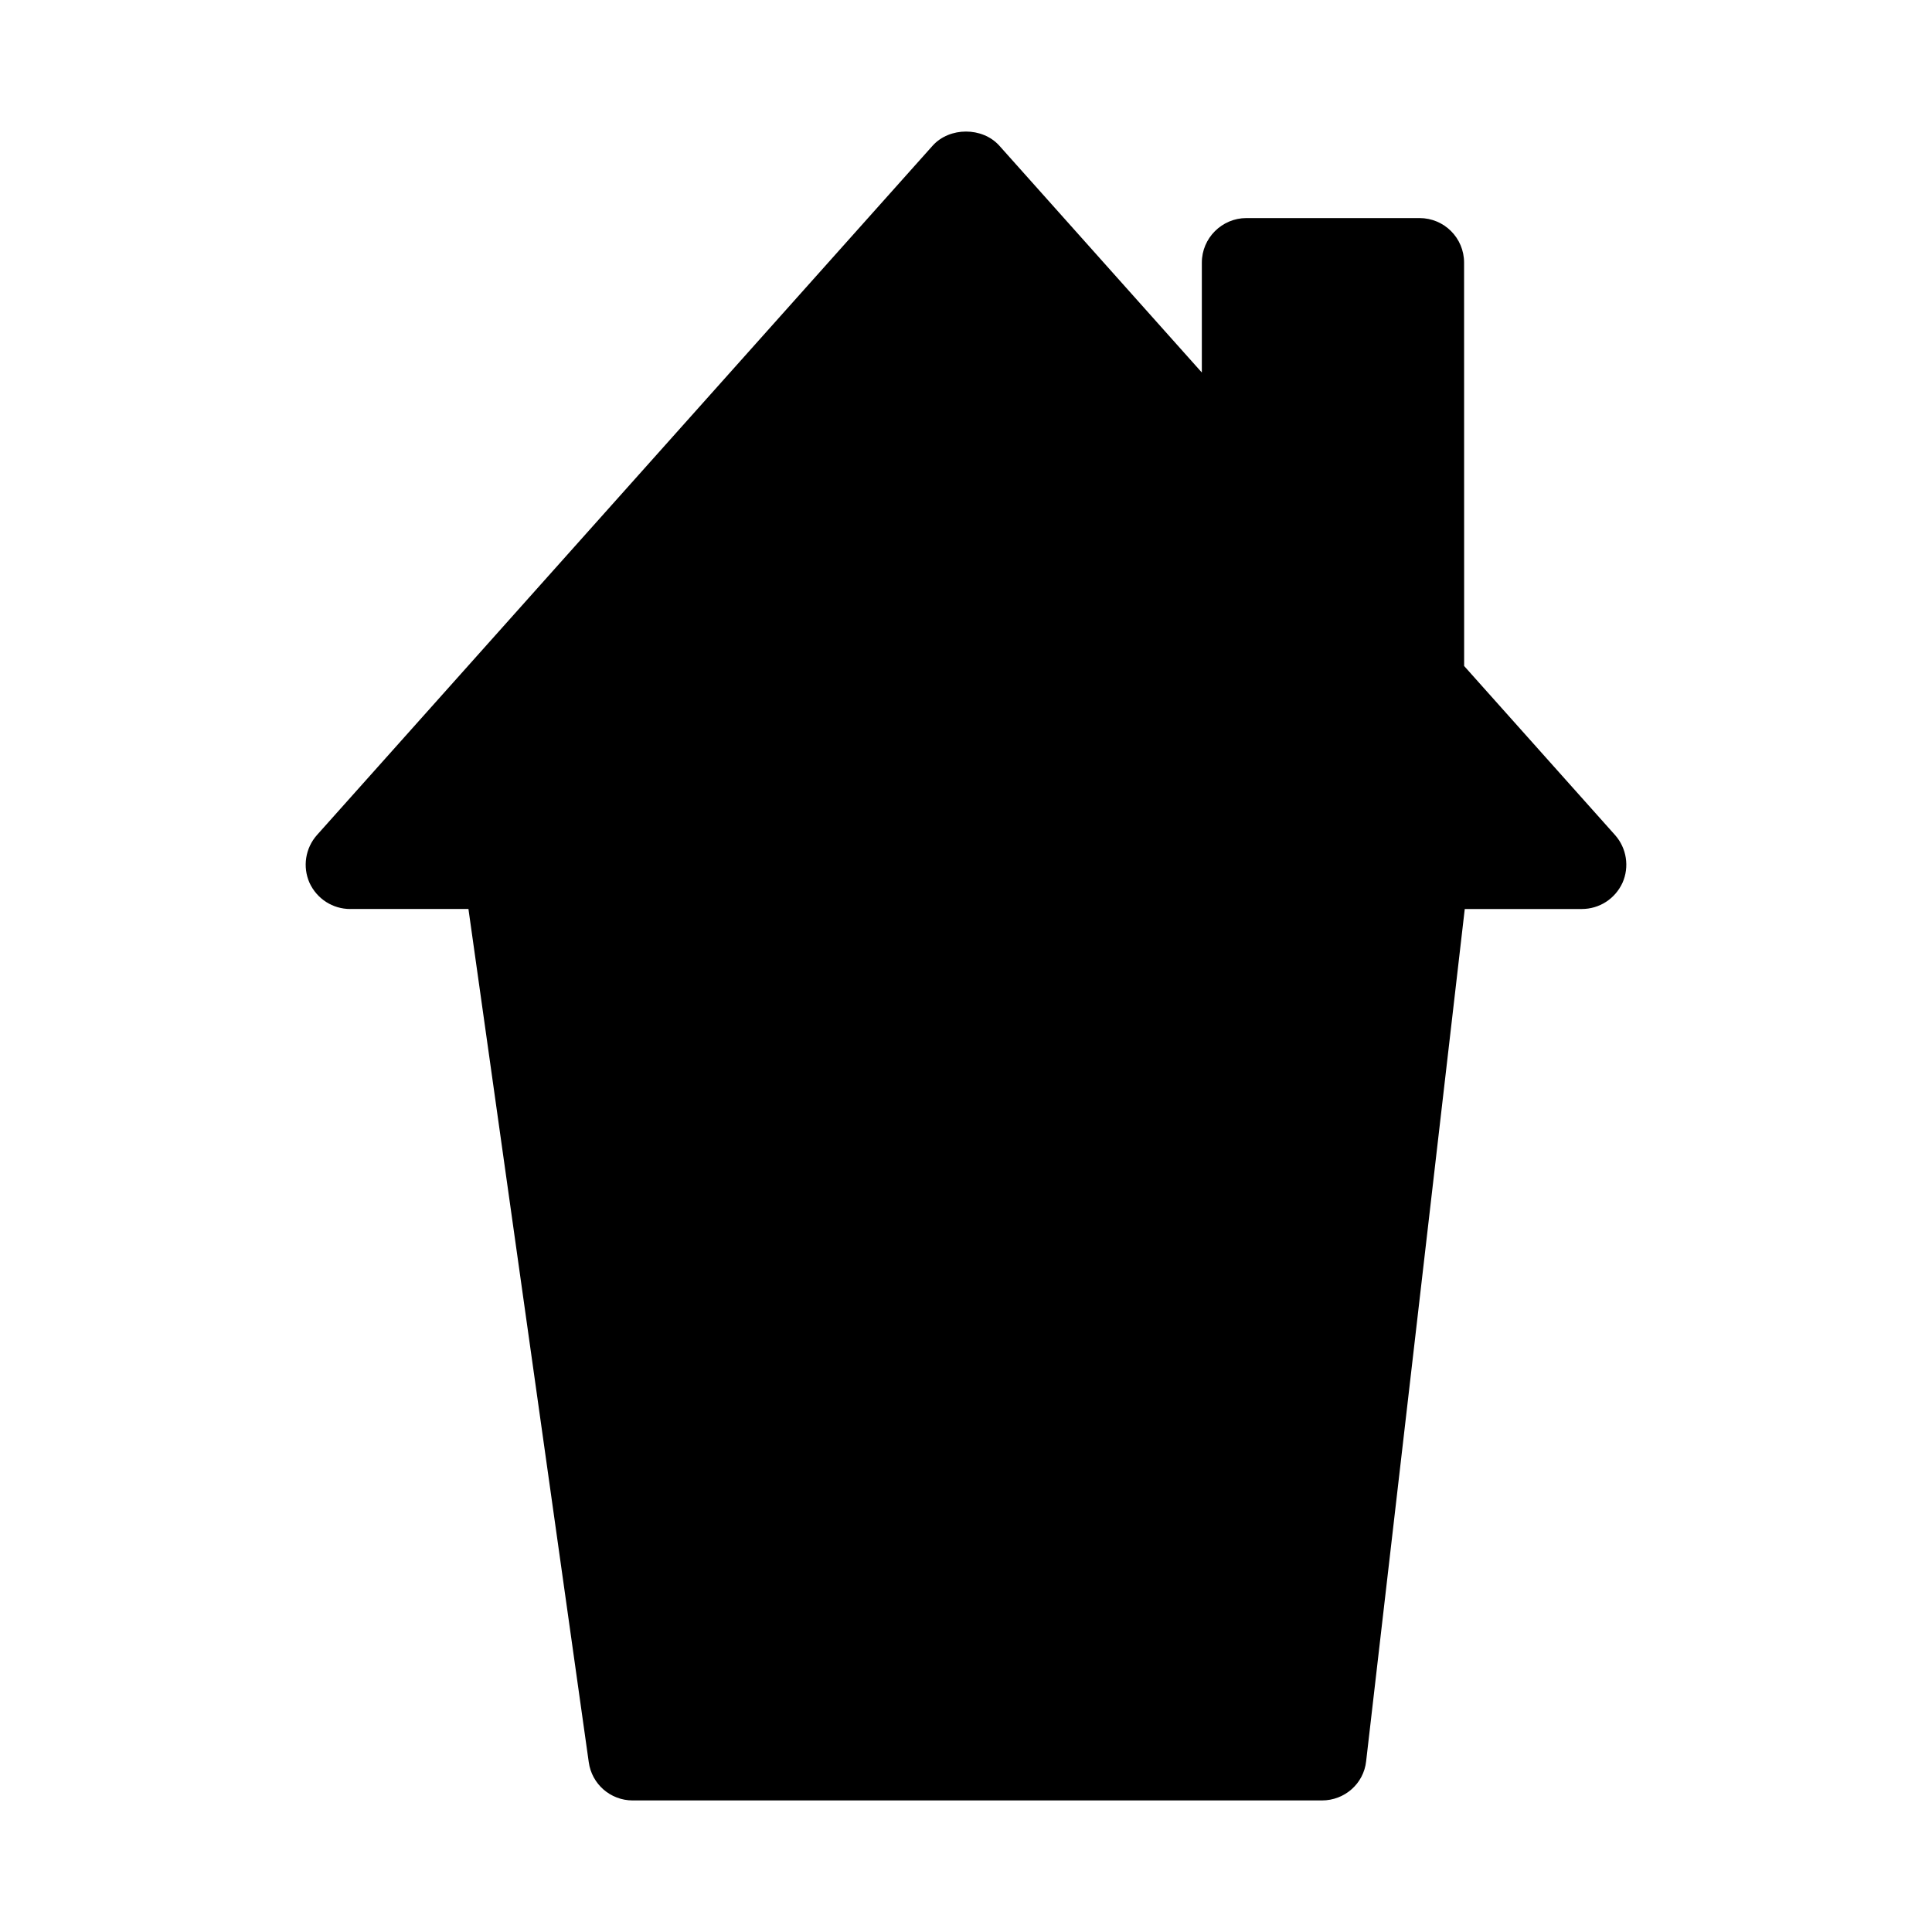 <?xml version="1.0" encoding="UTF-8"?>
<!-- Uploaded to: ICON Repo, www.iconrepo.com, Generator: ICON Repo Mixer Tools -->
<svg fill="#000000" width="800px" height="800px" version="1.1" viewBox="144 144 512 512" xmlns="http://www.w3.org/2000/svg">
 <path d="m236.81 384.89h31.332l31.883 226.09c0.797 5.824 5.746 10.156 11.652 10.156h182.64c6.062 0 11.09-4.488 11.723-10.391l26.137-225.85h31.016c4.644 0 8.809-2.676 10.777-6.926 1.891-4.25 1.109-9.211-1.969-12.676l-39.988-44.793-0.016-106.9c0-6.535-5.273-11.809-11.809-11.809h-45.879c-6.453 0-11.809 5.273-11.809 11.809v29.125l-53.688-60.141c-4.488-4.961-13.145-4.961-17.633 0l-163.18 182.71c-3.078 3.465-3.856 8.422-1.969 12.676 1.969 4.25 6.141 6.926 10.785 6.926z"/>
</svg>